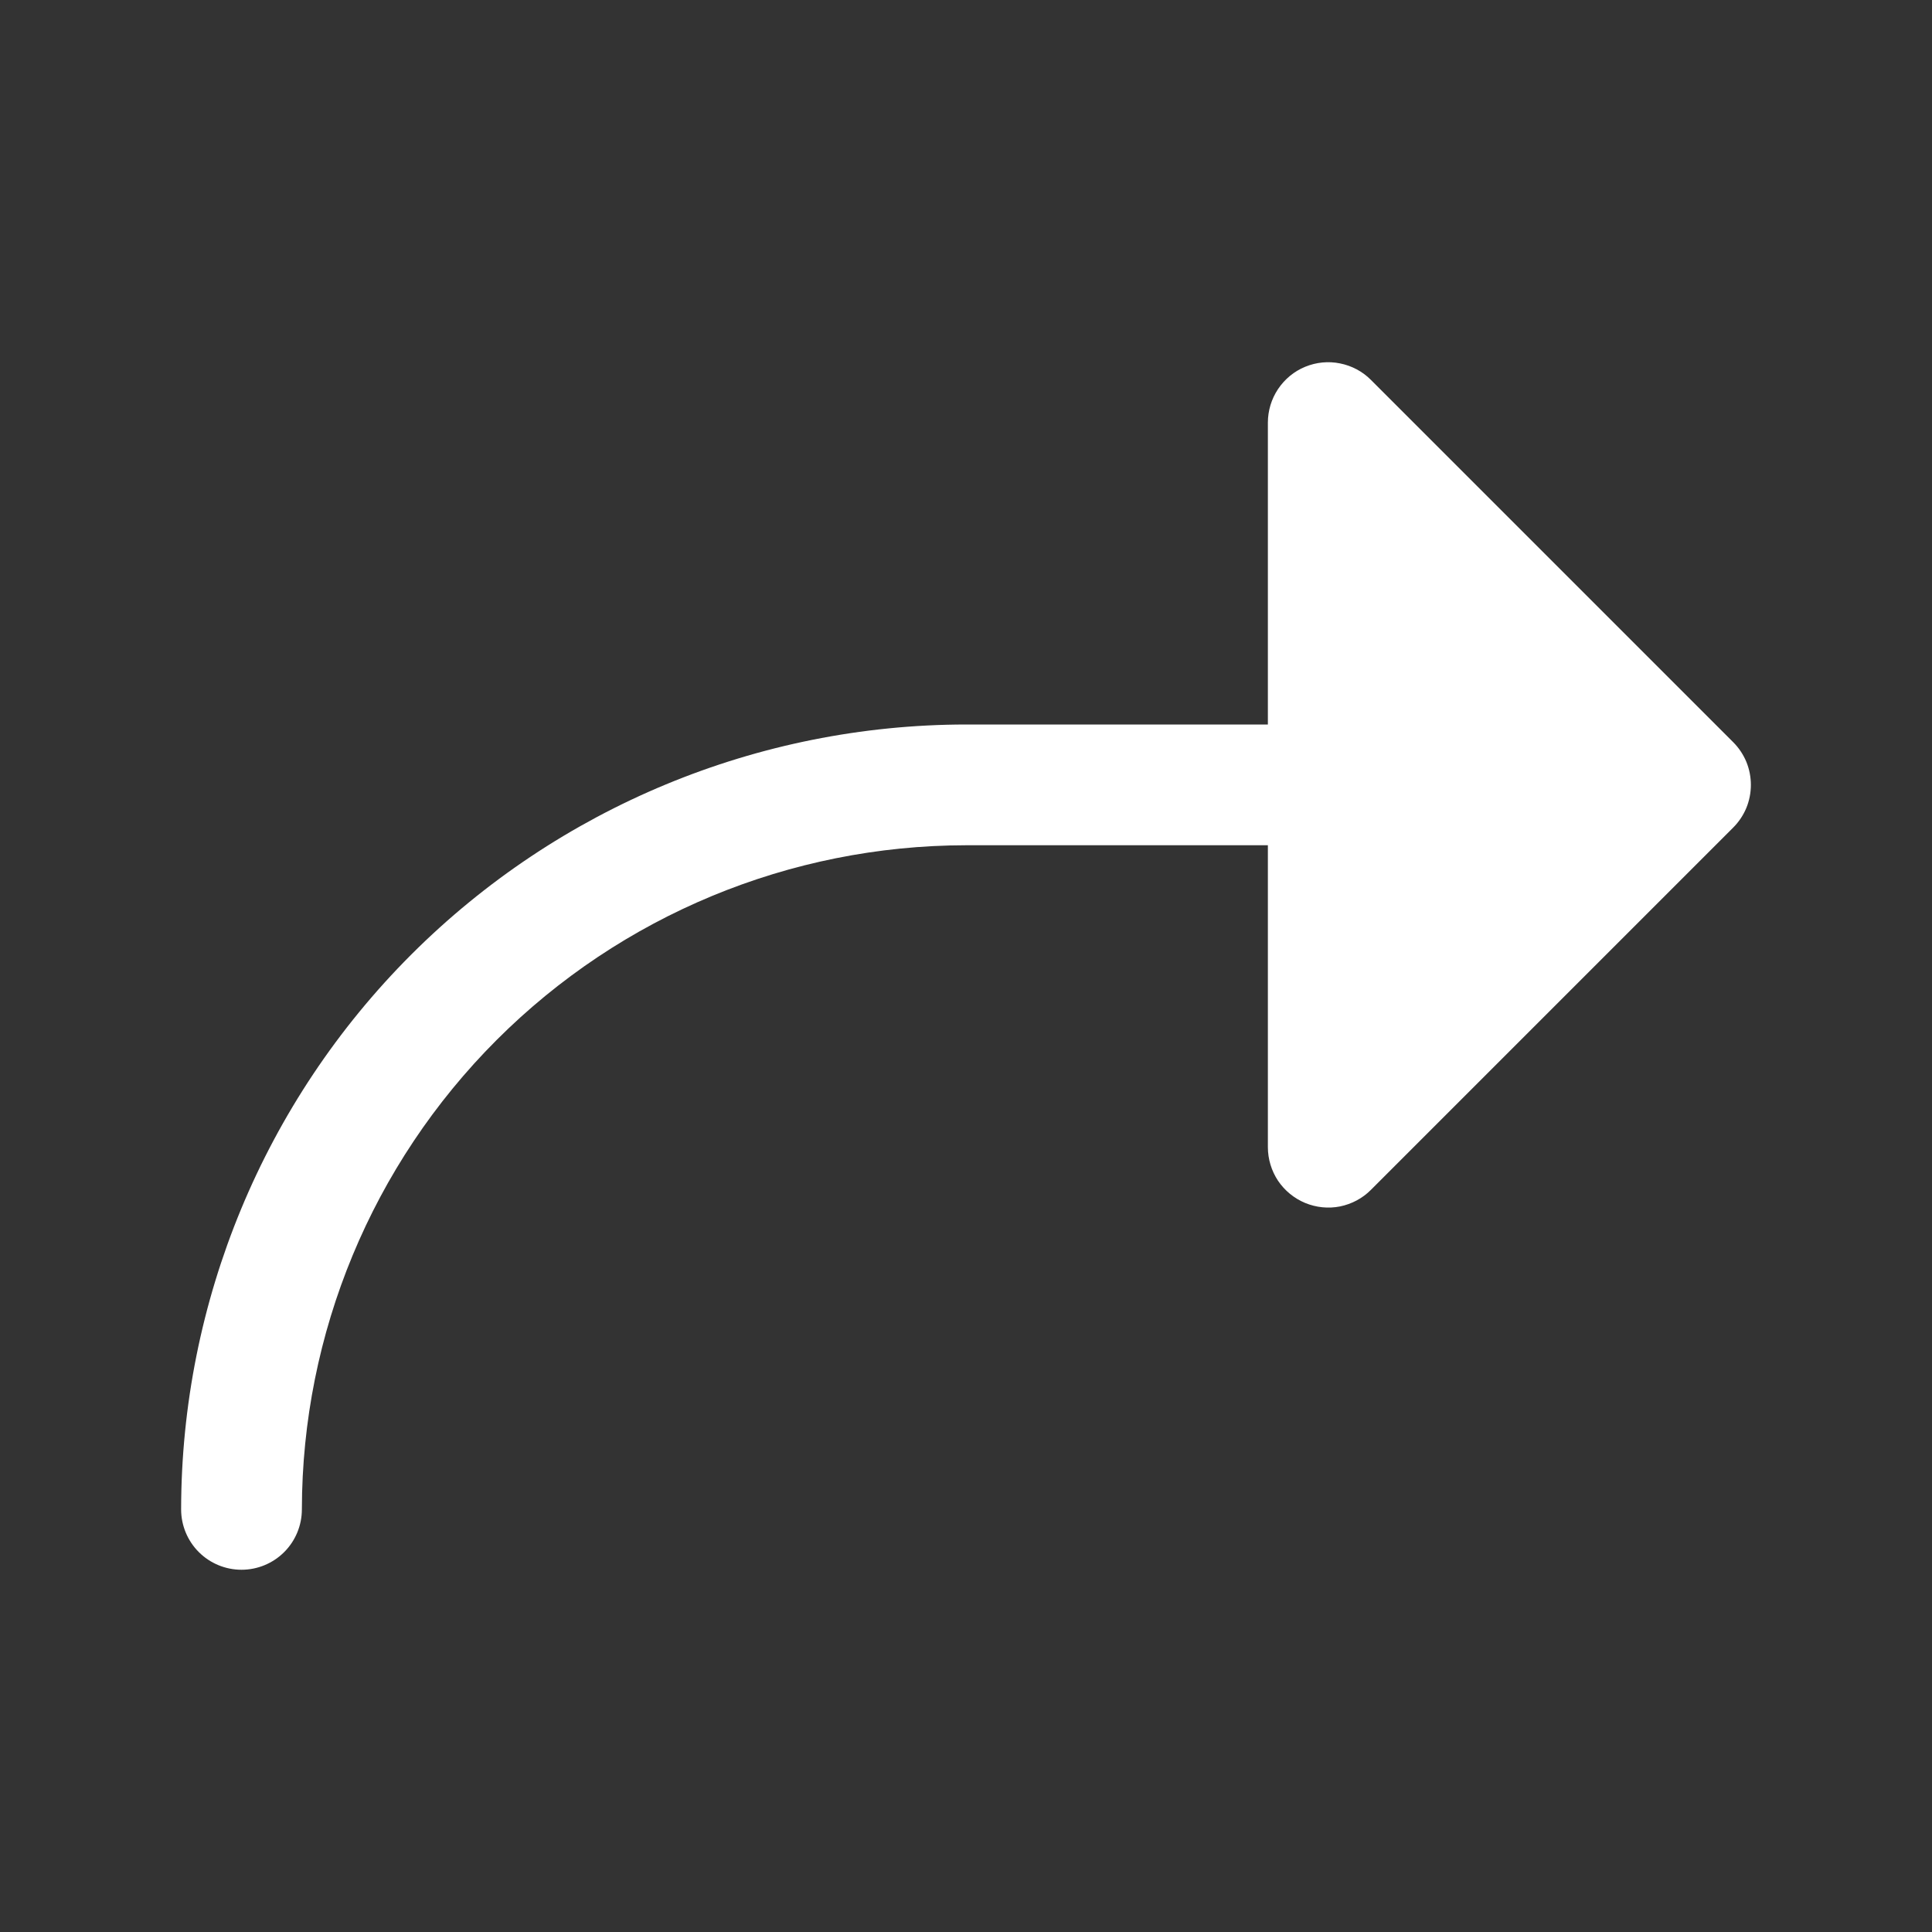 <?xml version="1.0" encoding="UTF-8"?> <svg xmlns="http://www.w3.org/2000/svg" width="20" height="20" viewBox="0 0 20 20" fill="none"><rect x="0" y="0" width="20" height="20" fill="#333333" stroke="none"/><g clip-path="url(#clip0_3_739)"><path d="M17.942 8.567L14.192 12.317C14.105 12.405 13.993 12.464 13.872 12.489C13.751 12.513 13.625 12.5 13.511 12.453C13.396 12.405 13.299 12.325 13.23 12.223C13.162 12.12 13.125 11.999 13.125 11.875V8.75H10C8.177 8.752 6.43 9.477 5.141 10.766C3.852 12.055 3.127 13.802 3.125 15.625C3.125 15.791 3.059 15.95 2.942 16.067C2.825 16.184 2.666 16.25 2.5 16.25C2.334 16.25 2.175 16.184 2.058 16.067C1.941 15.95 1.875 15.791 1.875 15.625C1.877 13.471 2.734 11.405 4.257 9.882C5.781 8.359 7.846 7.502 10 7.5H13.125V4.375C13.125 4.251 13.162 4.13 13.23 4.028C13.299 3.925 13.396 3.844 13.511 3.797C13.625 3.75 13.751 3.737 13.872 3.762C13.993 3.786 14.105 3.845 14.192 3.933L17.942 7.683C18 7.741 18.046 7.81 18.078 7.886C18.109 7.962 18.125 8.043 18.125 8.125C18.125 8.207 18.109 8.288 18.078 8.364C18.046 8.44 18 8.509 17.942 8.567Z" fill="white"></path></g><defs><clipPath id="clip0_3_739"><rect width="20" height="20" fill="white"></rect></clipPath></defs></svg> 